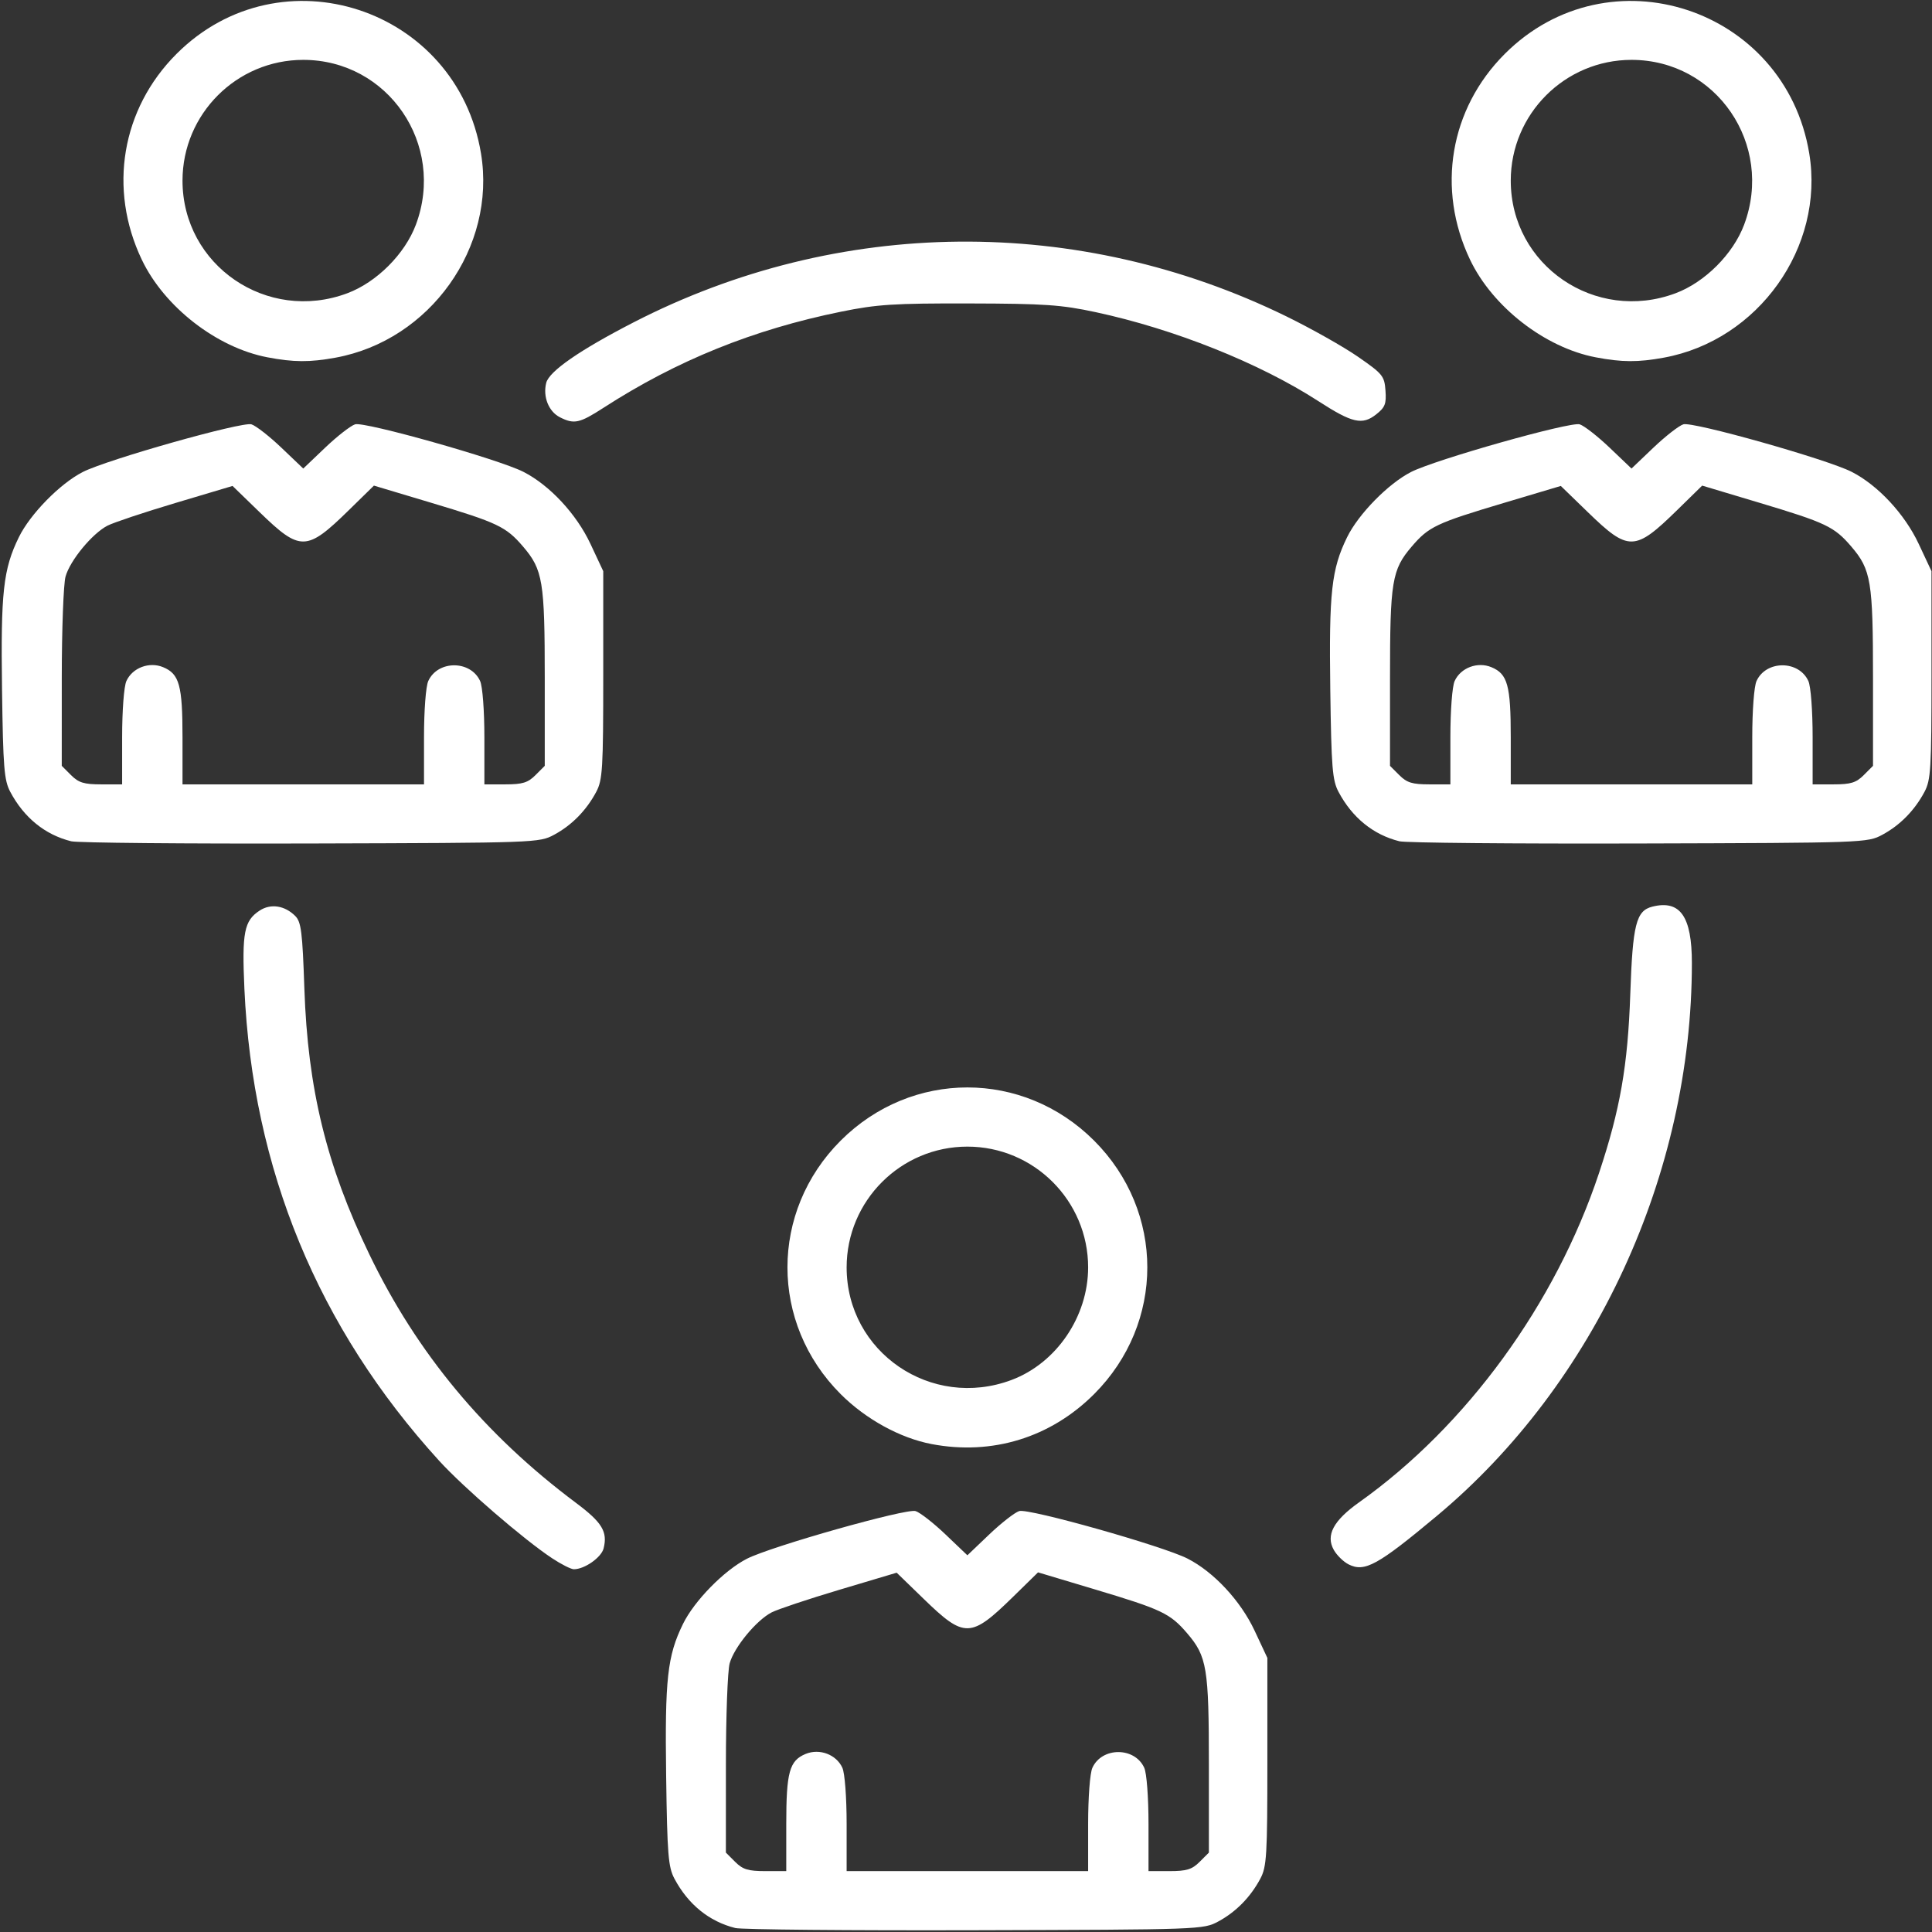 <svg width="512" height="512" viewBox="0 0 512 512" fill="none" xmlns="http://www.w3.org/2000/svg">
<rect x="0" y="0" width="512" height="512" fill="#333333" stroke="none"/>
<path d="M194.866 510.949C187.94 509.22 182.374 504.708 178.73 497.866C177.094 494.794 176.826 491.476 176.538 470.762C176.18 444.916 176.851 438.834 181 430.36C184.004 424.226 191.916 416.156 197.94 413.084C204.392 409.792 240.191 399.675 242.637 400.452C243.827 400.829 247.403 403.621 250.583 406.654L256.366 412.17L262.149 406.654C265.33 403.621 268.91 400.828 270.105 400.449C272.583 399.662 308.181 409.71 314.703 413.038C321.674 416.594 328.761 424.206 332.472 432.125L335.866 439.366V466.866C335.866 491.779 335.691 494.695 334.002 497.866C331.393 502.764 327.547 506.682 322.866 509.207C318.904 511.345 318.287 511.367 258.366 511.532C225.091 511.623 196.516 511.361 194.866 510.949ZM208.366 483.413C208.366 469.616 209.2 466.591 213.496 464.812C217.182 463.285 221.633 464.961 223.236 468.48C223.883 469.899 224.366 476.287 224.366 483.413V495.866H256.366H288.366V483.413C288.366 476.287 288.849 469.899 289.496 468.48C292.026 462.927 300.706 462.927 303.236 468.48C303.883 469.899 304.366 476.287 304.366 483.413V495.866H309.912C314.466 495.866 315.896 495.427 317.912 493.411L320.366 490.957V467.777C320.366 442.013 319.866 438.978 314.605 432.832C310.095 427.563 307.911 426.525 290.11 421.191L275.092 416.692L268.479 423.166C257.248 434.163 255.597 434.205 244.826 423.761L237.627 416.78L222.51 421.29C214.196 423.771 206.083 426.478 204.48 427.307C200.426 429.403 194.553 436.536 193.368 440.8C192.823 442.761 192.375 454.849 192.372 467.661L192.366 490.957L194.821 493.411C196.837 495.427 198.266 495.866 202.821 495.866H208.366L208.366 483.413ZM146.287 412.937C138.758 407.95 122.826 394.196 116.376 387.115C84.274 351.873 66.934 309.853 64.769 262.059C64.091 247.087 64.691 244.01 68.814 241.308C71.737 239.393 75.459 239.959 78.242 242.742C79.817 244.317 80.148 246.951 80.66 261.966C81.566 288.578 86.51 308.82 97.855 332.366C110.503 358.617 128.411 380.159 152.657 398.288C159.574 403.46 161.069 405.929 159.96 410.348C159.358 412.748 154.909 415.866 152.087 415.866C151.329 415.866 148.719 414.548 146.287 412.937ZM357.396 414.579C356.038 413.896 354.27 412.168 353.468 410.739C351.292 406.861 353.359 402.976 360.172 398.135C388.668 377.887 412.22 345.564 423.759 310.866C429.371 293.992 431.389 282.424 432.045 263.366C432.678 244.974 433.595 241.348 437.884 240.272C445.259 238.421 448.366 242.848 448.366 255.21C448.366 311.106 422.718 366.729 380.816 401.704C365.097 414.824 361.65 416.719 357.396 414.579ZM246.876 382.691C238.527 381.098 229.432 376.1 222.782 369.45C203.983 350.651 203.983 321.08 222.782 302.281C241.581 283.482 271.152 283.482 289.951 302.281C308.75 321.08 308.75 350.651 289.951 369.45C278.414 380.987 262.919 385.75 246.876 382.691ZM268.048 365.712C279.961 361.255 288.366 348.908 288.366 335.866C288.366 318.22 274.012 303.866 256.366 303.866C238.72 303.866 224.366 318.22 224.366 335.866C224.366 358.345 246.789 373.666 268.048 365.712ZM18.866 222.949C11.94 221.22 6.374 216.708 2.73 209.866C1.094 206.794 0.826 203.476 0.538 182.762C0.18 156.916 0.851 150.834 5 142.36C8.004 136.226 15.916 128.156 21.94 125.084C28.392 121.792 64.191 111.675 66.637 112.452C67.827 112.829 71.403 115.621 74.583 118.654L80.366 124.17L86.149 118.654C89.33 115.621 92.91 112.828 94.105 112.449C96.583 111.662 132.181 121.71 138.703 125.038C145.674 128.594 152.761 136.206 156.472 144.125L159.866 151.366V178.866C159.866 203.779 159.691 206.695 158.002 209.866C155.393 214.764 151.547 218.682 146.866 221.207C142.904 223.345 142.287 223.367 82.366 223.532C49.091 223.623 20.516 223.361 18.866 222.949ZM32.366 195.413C32.366 188.287 32.849 181.899 33.496 180.48C35.099 176.961 39.55 175.285 43.236 176.812C47.532 178.591 48.366 181.616 48.366 195.413V207.866H80.366H112.366V195.413C112.366 188.287 112.849 181.899 113.496 180.48C116.026 174.927 124.706 174.927 127.236 180.48C127.883 181.899 128.366 188.287 128.366 195.413V207.866H133.912C138.466 207.866 139.896 207.427 141.912 205.411L144.366 202.957V179.777C144.366 154.013 143.866 150.978 138.605 144.832C134.095 139.563 131.911 138.525 114.11 133.191L99.092 128.692L92.479 135.166C81.248 146.163 79.597 146.205 68.826 135.761L61.627 128.78L46.51 133.29C38.196 135.771 30.083 138.478 28.48 139.307C24.426 141.403 18.553 148.536 17.368 152.8C16.823 154.761 16.375 166.849 16.372 179.661L16.366 202.957L18.821 205.411C20.837 207.427 22.266 207.866 26.821 207.866H32.366L32.366 195.413ZM370.866 222.949C363.94 221.22 358.374 216.708 354.73 209.866C353.094 206.794 352.826 203.476 352.538 182.762C352.179 156.916 352.851 150.834 357 142.36C360.004 136.226 367.916 128.156 373.94 125.084C380.392 121.792 416.191 111.675 418.637 112.452C419.827 112.829 423.403 115.621 426.583 118.654L432.366 124.17L438.149 118.654C441.33 115.621 444.91 112.828 446.105 112.449C448.583 111.662 484.181 121.71 490.703 125.038C497.674 128.594 504.761 136.206 508.472 144.125L511.866 151.366V178.866C511.866 203.779 511.691 206.695 510.002 209.866C507.393 214.764 503.547 218.682 498.866 221.207C494.904 223.345 494.287 223.367 434.366 223.532C401.091 223.623 372.516 223.361 370.866 222.949ZM384.366 195.413C384.366 188.287 384.849 181.899 385.496 180.48C387.099 176.961 391.55 175.285 395.236 176.812C399.532 178.591 400.366 181.616 400.366 195.413V207.866H432.366H464.366V195.413C464.366 188.287 464.849 181.899 465.496 180.48C468.026 174.927 476.706 174.927 479.236 180.48C479.883 181.899 480.366 188.287 480.366 195.413V207.866H485.912C490.466 207.866 491.896 207.427 493.912 205.411L496.366 202.957V179.777C496.366 154.013 495.866 150.978 490.605 144.832C486.095 139.563 483.911 138.525 466.11 133.191L451.092 128.692L444.479 135.166C433.248 146.163 431.597 146.205 420.826 135.761L413.627 128.78L398.51 133.29C380.612 138.63 378.634 139.566 374.127 144.832C368.867 150.978 368.366 154.013 368.366 179.777V202.957L370.821 205.411C372.837 207.427 374.266 207.866 378.821 207.866H384.366V195.413ZM148.383 110.58C145.399 109.07 143.831 105.135 144.751 101.467C145.523 98.393 153.638 92.771 167.896 85.434C222.247 57.468 285.744 56.877 340.866 83.826C347.466 87.052 356.016 91.872 359.866 94.535C366.433 99.078 366.885 99.634 367.168 103.509C367.425 107.023 367.055 107.966 364.684 109.83C361.009 112.721 358.353 112.111 349.391 106.313C333.801 96.228 311.205 87.198 290.366 82.725C281.254 80.769 276.827 80.464 256.866 80.418C236.854 80.372 232.437 80.657 222.866 82.605C199.601 87.34 179.336 95.538 159.961 108.052C153.562 112.185 152.16 112.491 148.383 110.58ZM70.876 94.691C57.431 92.127 43.54 81.331 37.573 68.81C28.632 50.046 32.211 28.851 46.782 14.281C74.35 -13.287 121.084 1.998 127.471 40.672C131.572 65.503 113.977 90.207 88.933 94.782C82.057 96.038 77.829 96.016 70.876 94.691ZM92.048 77.712C99.815 74.806 107.306 67.315 110.212 59.547C118.165 38.291 102.843 15.866 80.366 15.866C62.72 15.866 48.366 30.22 48.366 47.866C48.366 70.345 70.789 85.666 92.048 77.712ZM422.876 94.691C409.431 92.127 395.54 81.331 389.573 68.81C380.632 50.046 384.211 28.851 398.782 14.281C426.35 -13.287 473.084 1.998 479.471 40.672C483.572 65.503 465.977 90.207 440.933 94.782C434.057 96.038 429.829 96.016 422.876 94.691ZM444.048 77.712C451.815 74.806 459.306 67.315 462.212 59.547C470.165 38.291 454.843 15.866 432.366 15.866C414.72 15.866 400.366 30.22 400.366 47.866C400.366 70.345 422.789 85.666 444.048 77.712Z" fill="white"/>
</svg>
